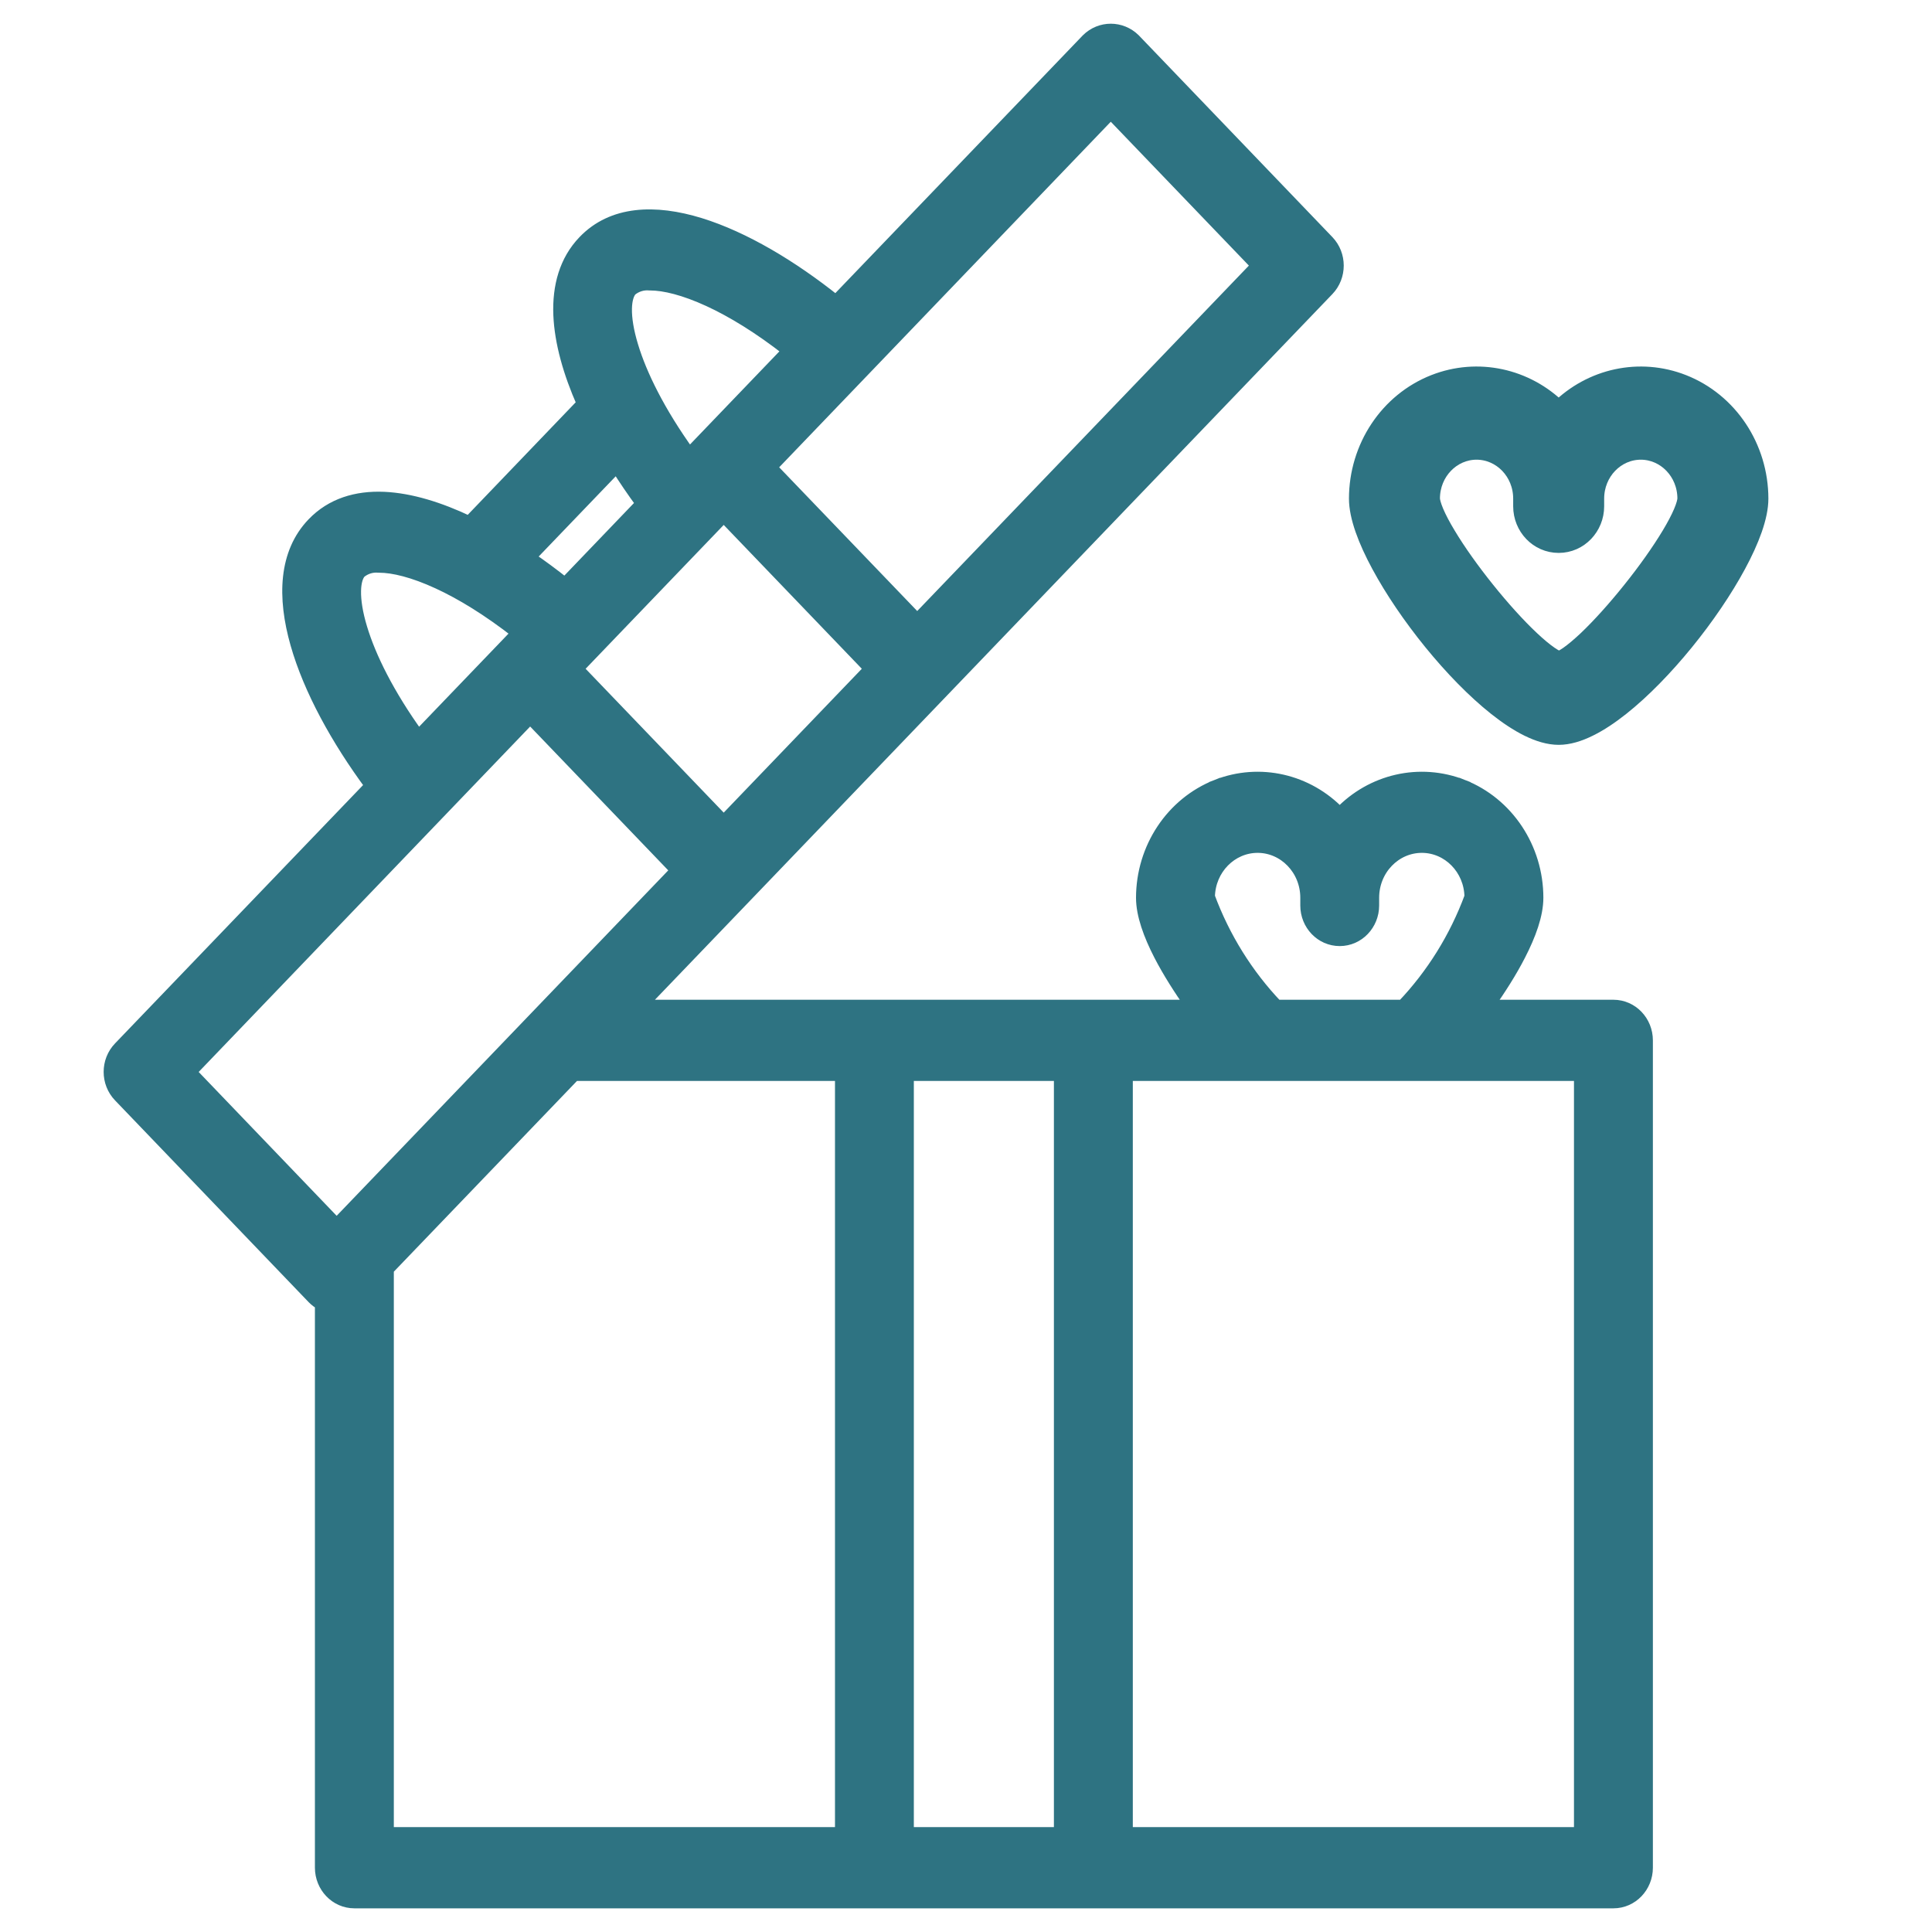 <svg width="32" height="32" viewBox="0 0 32 32" fill="none" xmlns="http://www.w3.org/2000/svg">
    <path d="M5.183 21.497L5.184 21.498C5.223 21.538 5.267 21.572 5.316 21.598V30.935C5.316 31.247 5.56 31.508 5.87 31.508H26.723C27.033 31.508 27.277 31.247 27.277 30.935V17.232C27.277 16.919 27.033 16.659 26.723 16.659H24.648C24.84 16.388 25.025 16.099 25.169 15.818C25.341 15.484 25.463 15.151 25.463 14.87V14.87C25.463 14.046 24.972 13.305 24.227 13.011L24.19 13.105L24.227 13.011C23.516 12.732 22.718 12.917 22.19 13.473C21.661 12.917 20.864 12.732 20.153 13.011L20.189 13.105L20.153 13.011C19.407 13.305 18.917 14.046 18.916 14.87V14.87C18.916 15.151 19.038 15.484 19.21 15.818C19.355 16.099 19.54 16.388 19.731 16.659H10.613L12.379 14.82L12.379 14.82L15.585 11.48L21.996 4.802C22.21 4.579 22.21 4.219 21.996 3.996L18.791 0.656L18.791 0.656L18.789 0.654C18.57 0.439 18.226 0.439 18.008 0.654L18.006 0.656L13.845 4.99C13.118 4.408 12.324 3.934 11.597 3.709C10.849 3.478 10.143 3.504 9.671 3.996L9.671 3.996C9.363 4.316 9.246 4.743 9.265 5.217C9.284 5.671 9.427 6.174 9.653 6.685L7.77 8.648C7.28 8.414 6.798 8.266 6.362 8.246C5.904 8.226 5.492 8.349 5.183 8.671C4.714 9.159 4.688 9.89 4.91 10.667C5.126 11.425 5.583 12.254 6.144 13.012L1.978 17.351L1.978 17.351C1.763 17.574 1.763 17.934 1.978 18.157L5.183 21.497ZM9.514 17.804H13.93V30.363H6.423V21.023L9.514 17.804ZM11.594 7.334L11.417 7.519C10.917 6.824 10.616 6.21 10.472 5.732C10.396 5.483 10.364 5.274 10.367 5.113C10.37 4.954 10.407 4.856 10.453 4.805C10.54 4.734 10.65 4.7 10.76 4.711L10.76 4.711H10.769C11.002 4.711 11.334 4.791 11.742 4.979C12.126 5.156 12.573 5.427 13.059 5.808L11.594 7.334L11.594 7.334ZM8.389 10.674L6.93 12.193C6.429 11.499 6.128 10.884 5.984 10.407C5.908 10.157 5.877 9.949 5.88 9.788C5.883 9.628 5.92 9.531 5.965 9.481C6.052 9.409 6.162 9.375 6.272 9.386L6.272 9.386H6.281C6.514 9.386 6.846 9.466 7.254 9.654C7.639 9.831 8.085 10.102 8.572 10.483L8.389 10.674L8.389 10.674ZM21.147 16.659C20.657 16.145 20.274 15.53 20.023 14.853C20.032 14.391 20.394 14.026 20.83 14.026C21.271 14.026 21.637 14.4 21.637 14.87V14.998C21.637 15.31 21.88 15.57 22.19 15.57C22.499 15.57 22.743 15.31 22.743 14.998V14.87C22.743 14.4 23.108 14.026 23.55 14.026C23.986 14.026 24.348 14.391 24.356 14.853C24.106 15.53 23.723 16.145 23.233 16.659H21.147ZM18.663 17.804H26.17V30.363H18.663V17.804ZM15.036 17.804H17.556V30.363H15.036V17.804ZM14.413 11.077L11.987 13.604L9.561 11.077L11.987 8.55L14.413 11.077ZM12.767 7.74L18.398 1.872L20.824 4.399L15.192 10.265L12.767 7.74ZM9.357 9.668C9.164 9.514 8.968 9.369 8.769 9.233L10.214 7.728C10.344 7.935 10.483 8.14 10.631 8.34L9.357 9.668ZM3.152 17.755L8.781 11.889L11.207 14.416L5.576 20.282L3.152 17.755Z" fill="#2E7382" stroke="#2E7382" stroke-width="0.2"/>
    <path d="M25.817 6.789C25.275 6.249 24.476 6.072 23.761 6.353L23.761 6.353C22.996 6.654 22.494 7.415 22.493 8.259V8.259C22.493 8.555 22.643 8.948 22.862 9.353C23.084 9.765 23.389 10.213 23.726 10.627C24.063 11.041 24.435 11.425 24.792 11.708C24.97 11.849 25.148 11.968 25.317 12.051C25.486 12.134 25.656 12.187 25.817 12.187C25.977 12.187 26.147 12.134 26.315 12.051C26.485 11.968 26.663 11.849 26.841 11.708C27.198 11.425 27.57 11.041 27.907 10.627C28.244 10.213 28.549 9.765 28.771 9.353C28.99 8.948 29.14 8.555 29.14 8.259V8.259C29.139 7.415 28.637 6.654 27.872 6.353L27.872 6.353C27.157 6.072 26.358 6.249 25.817 6.789ZM27.177 7.464C27.588 7.464 27.932 7.813 27.933 8.257C27.932 8.302 27.913 8.378 27.866 8.489C27.82 8.597 27.753 8.724 27.669 8.864C27.5 9.145 27.27 9.469 27.022 9.778C26.775 10.087 26.514 10.378 26.286 10.595C26.171 10.703 26.068 10.79 25.98 10.852C25.906 10.903 25.854 10.929 25.823 10.939C25.791 10.929 25.737 10.903 25.662 10.851C25.573 10.79 25.468 10.702 25.353 10.594C25.122 10.377 24.86 10.086 24.612 9.777C24.364 9.468 24.133 9.145 23.965 8.864C23.88 8.724 23.813 8.596 23.767 8.489C23.72 8.378 23.701 8.302 23.7 8.257C23.701 7.813 24.045 7.464 24.456 7.464C24.869 7.464 25.213 7.814 25.213 8.259V8.386C25.213 8.724 25.477 9.008 25.817 9.008C26.155 9.008 26.42 8.724 26.42 8.386V8.259C26.42 7.814 26.764 7.464 27.177 7.464Z" fill="#2E7382" stroke="#2E7382" stroke-width="0.3"/>
</svg>